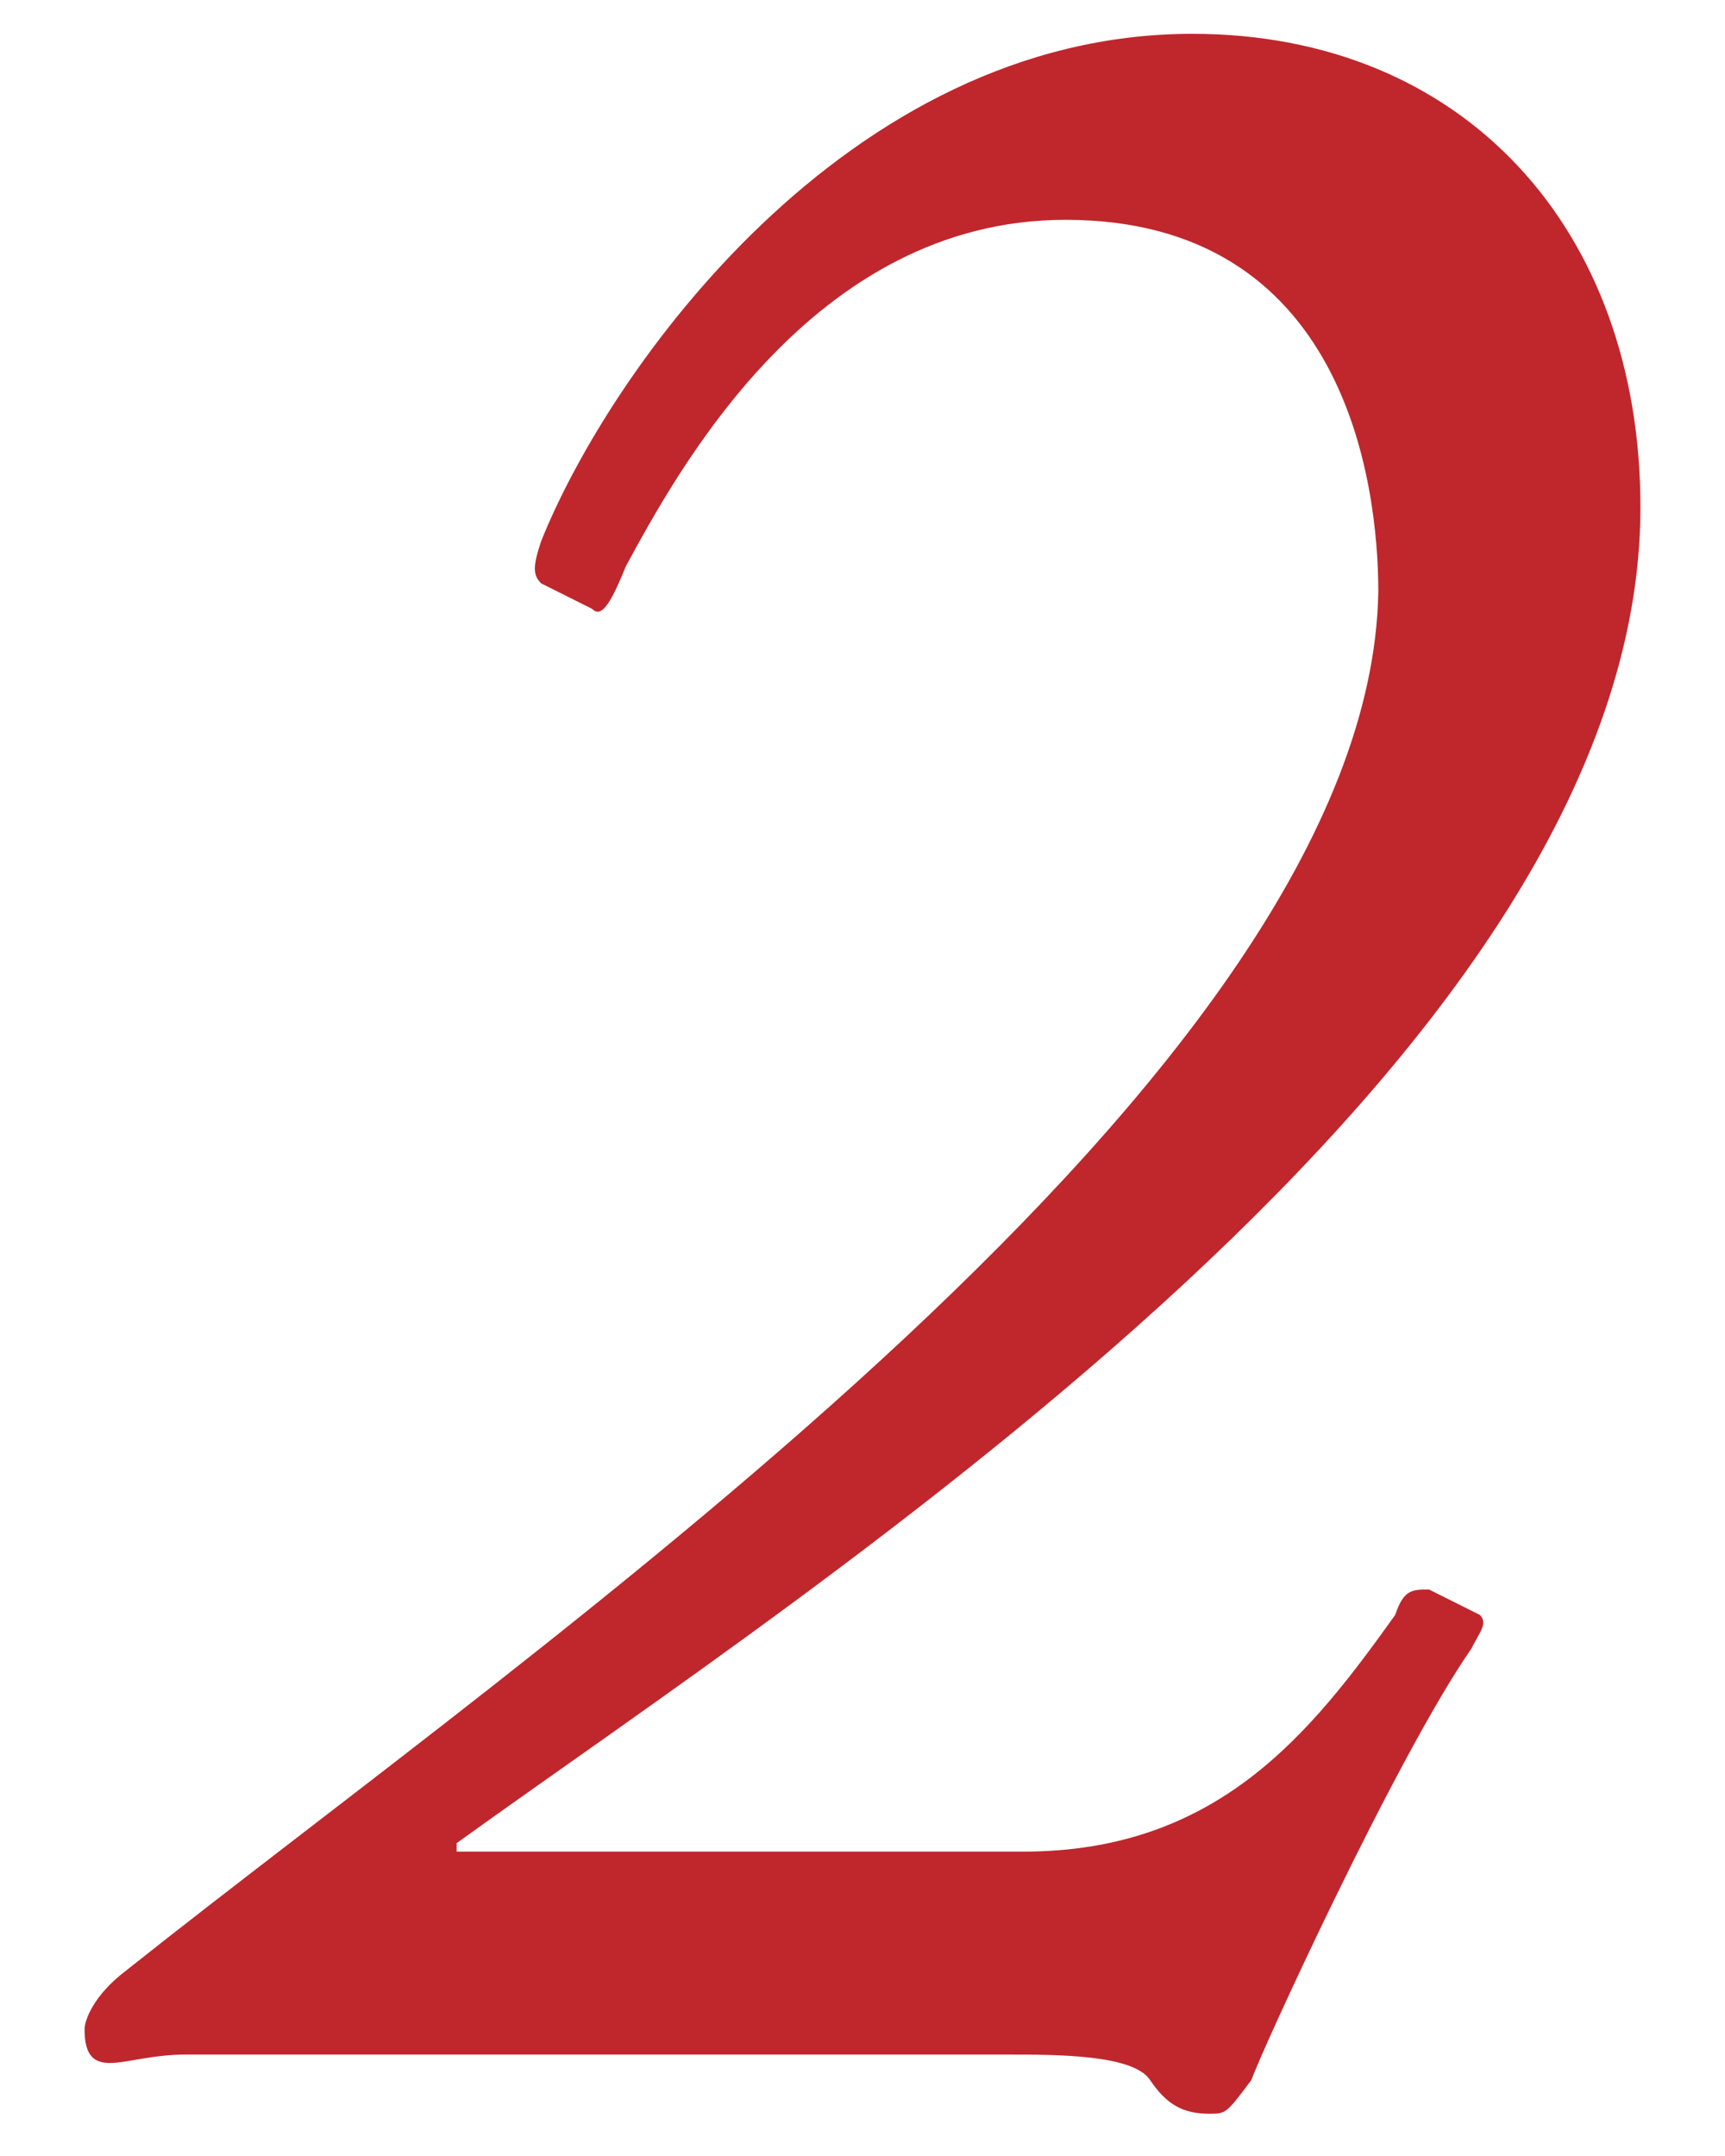 <?xml version="1.0" encoding="utf-8"?>
<!-- Generator: Adobe Illustrator 22.0.1, SVG Export Plug-In . SVG Version: 6.00 Build 0)  -->
<svg version="1.1" id="レイヤー_1" xmlns="http://www.w3.org/2000/svg" xmlns:xlink="http://www.w3.org/1999/xlink" x="0px"
	 y="0px" viewBox="0 0 20.4 25.5" style="enable-background:new 0 0 20.4 25.5;" xml:space="preserve">
<style type="text/css">
	.st0{fill:#BF272D;}
</style>
<g>
	<path class="st0" d="M12.1,21.9c2.3,0,3.4-1.4,4.4-2.8c0.1-0.3,0.2-0.3,0.4-0.3l0.6,0.3c0.1,0.1,0,0.2-0.1,0.4
		c-0.9,1.3-2.5,4.8-2.6,5.1C14.5,25,14.5,25,14.3,25c-0.3,0-0.5-0.1-0.7-0.4c-0.2-0.3-1.1-0.3-1.7-0.3H3.4c-0.4,0-0.8,0-1.2,0
		c-0.4,0-0.7,0.1-0.9,0.1c-0.2,0-0.3-0.1-0.3-0.4c0-0.1,0.1-0.4,0.5-0.7c4.9-3.9,14.7-10.6,14.8-16.3c0-1.3-0.4-4.4-3.7-4.4
		c-3,0-4.6,3-5.2,4.1C7.2,7.2,7.1,7.3,7,7.2L6.4,6.9c-0.1-0.1-0.1-0.2,0-0.5c0.8-2,3.6-6,7.7-6c3.2,0,5.3,2.3,5.3,5.6
		c0,6.5-9.7,12.7-14,15.8v0.1H12.1z"/>
</g>
</svg>

